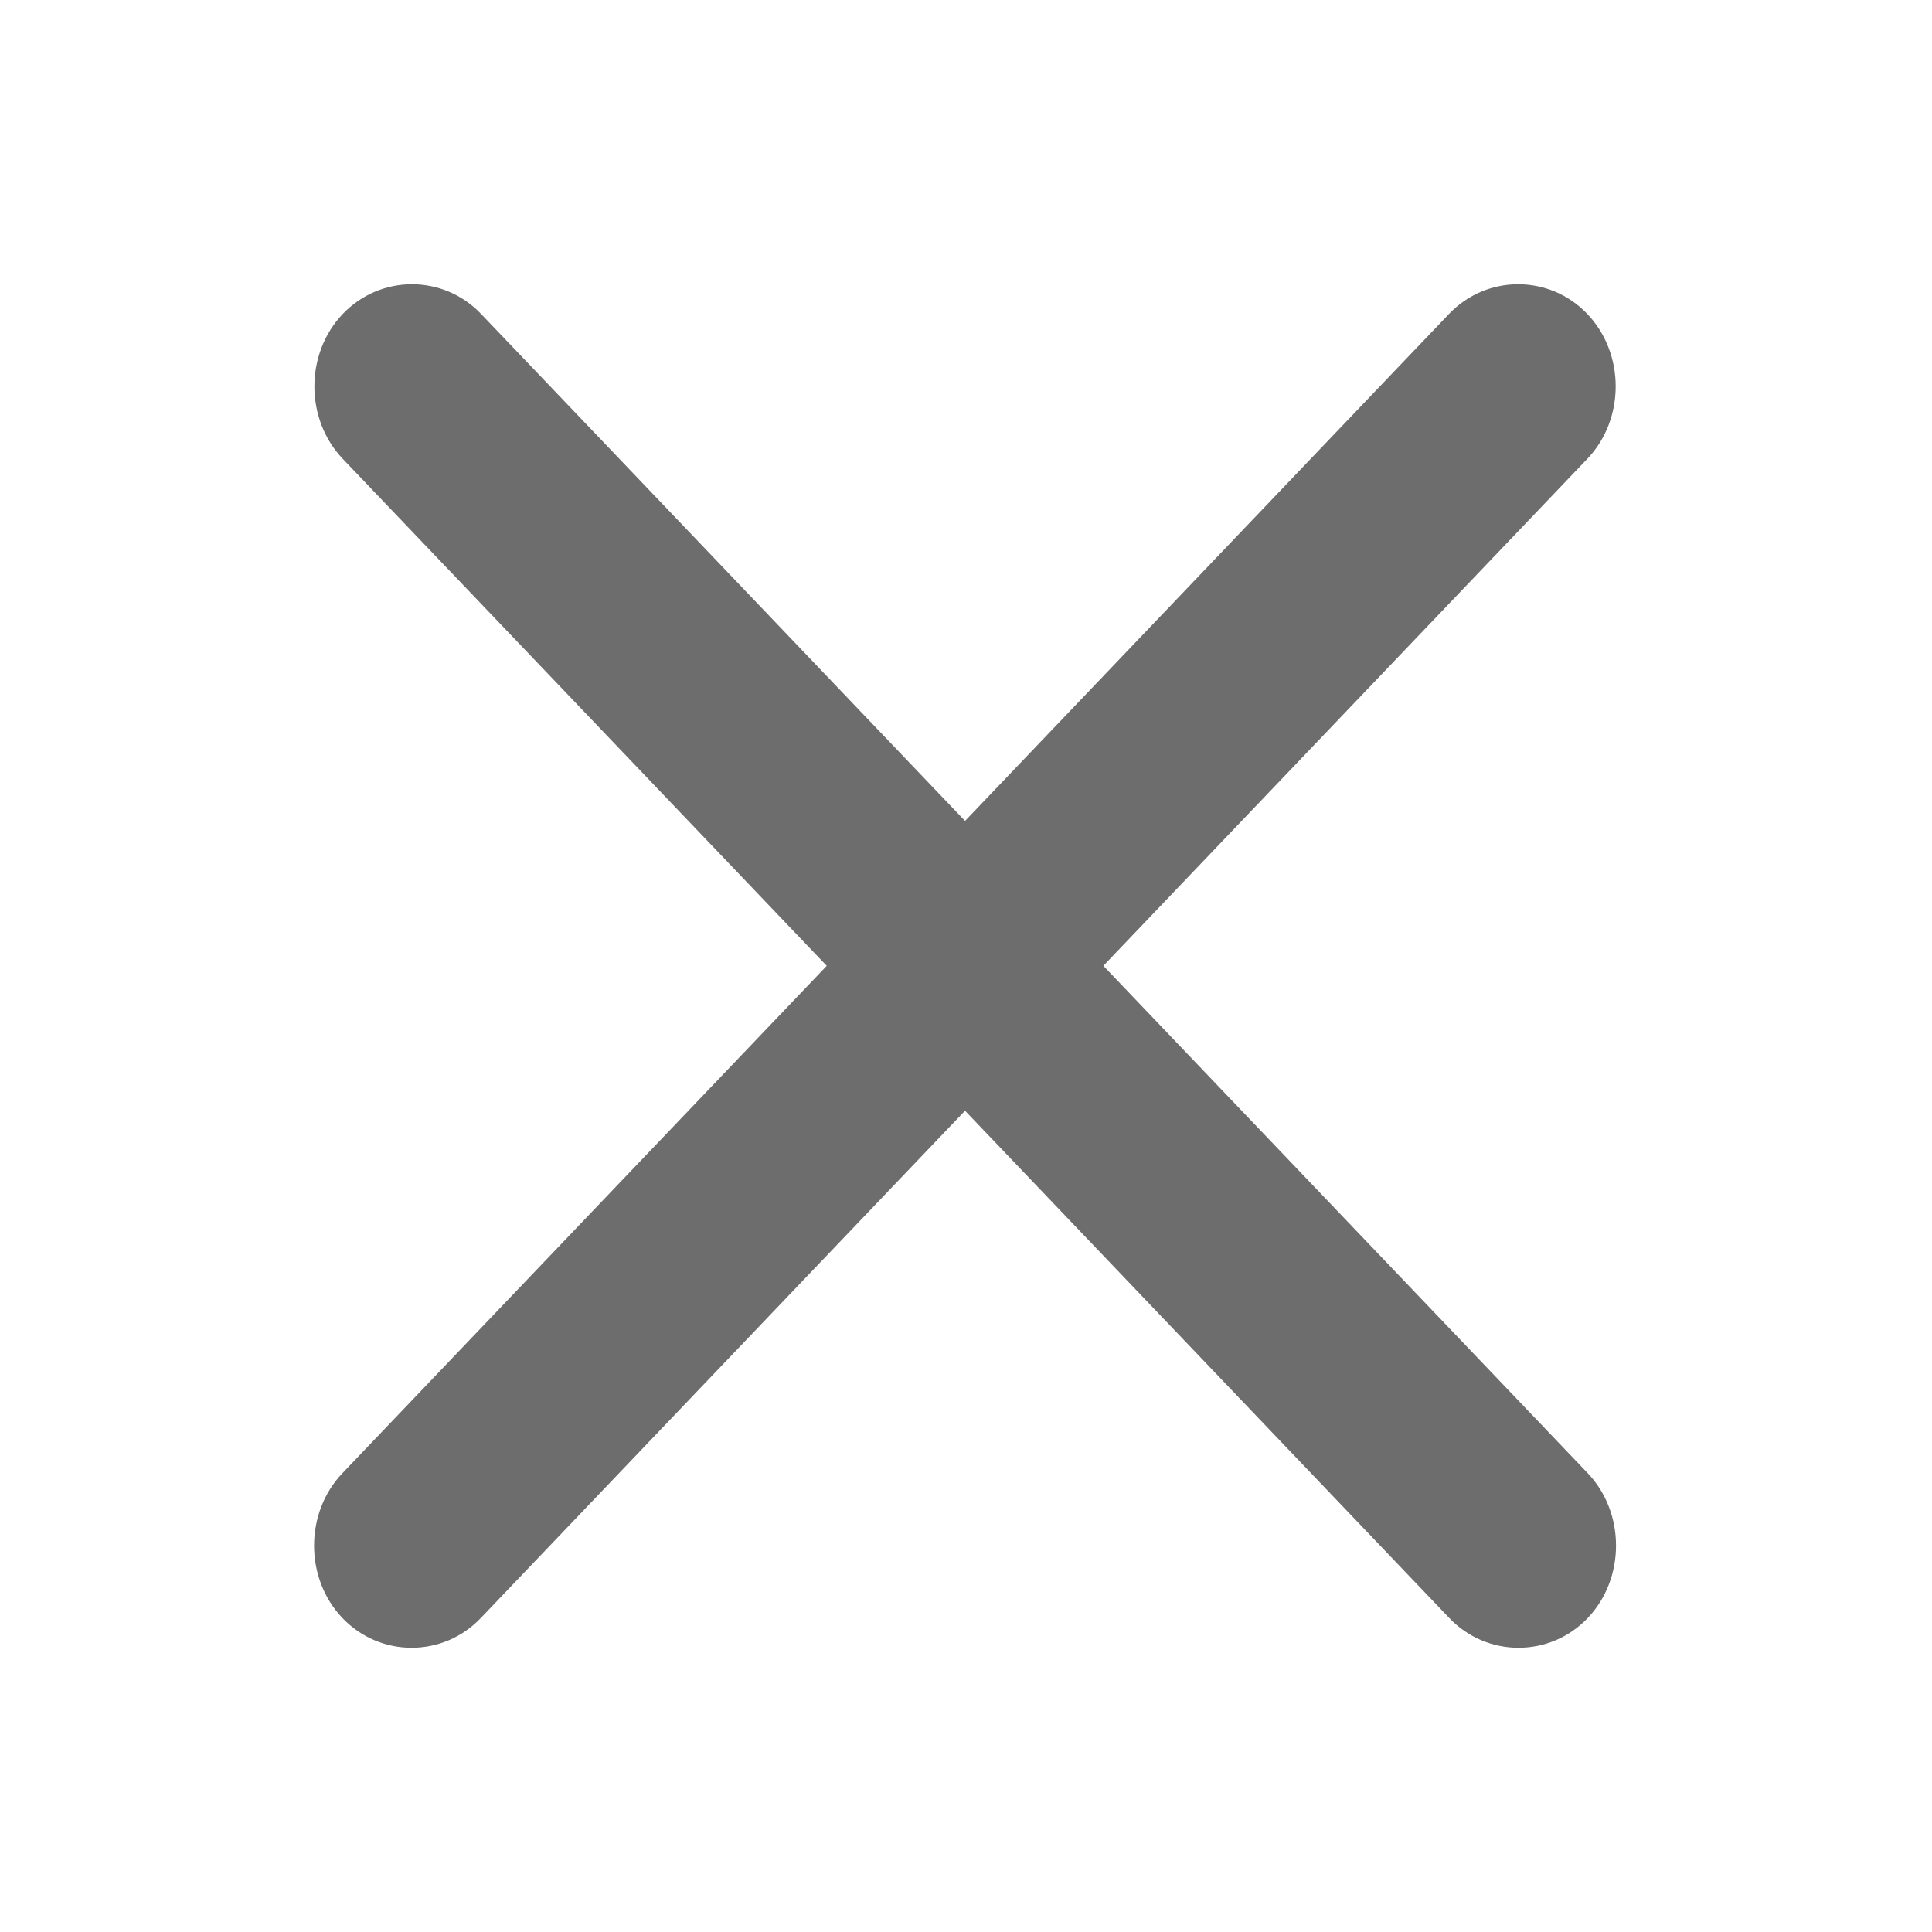 <svg width="24" height="24" viewBox="0 0 24 24" fill="none" xmlns="http://www.w3.org/2000/svg">
<path d="M18.004 20.1L4.258 5.7C3.788 5.208 3.788 4.392 4.258 3.9C4.728 3.408 5.507 3.408 5.976 3.9L19.723 18.3C20.192 18.792 20.192 19.608 19.723 20.1C19.253 20.592 18.474 20.592 18.004 20.1Z" fill="#6D6D6D"/>
<path d="M4.254 20.1C3.784 19.608 3.784 18.792 4.254 18.3L18 3.9C18.47 3.408 19.249 3.408 19.718 3.9C20.188 4.392 20.188 5.208 19.718 5.7L5.972 20.1C5.503 20.592 4.724 20.592 4.254 20.1Z" fill="#6D6D6D"/>
</svg>
